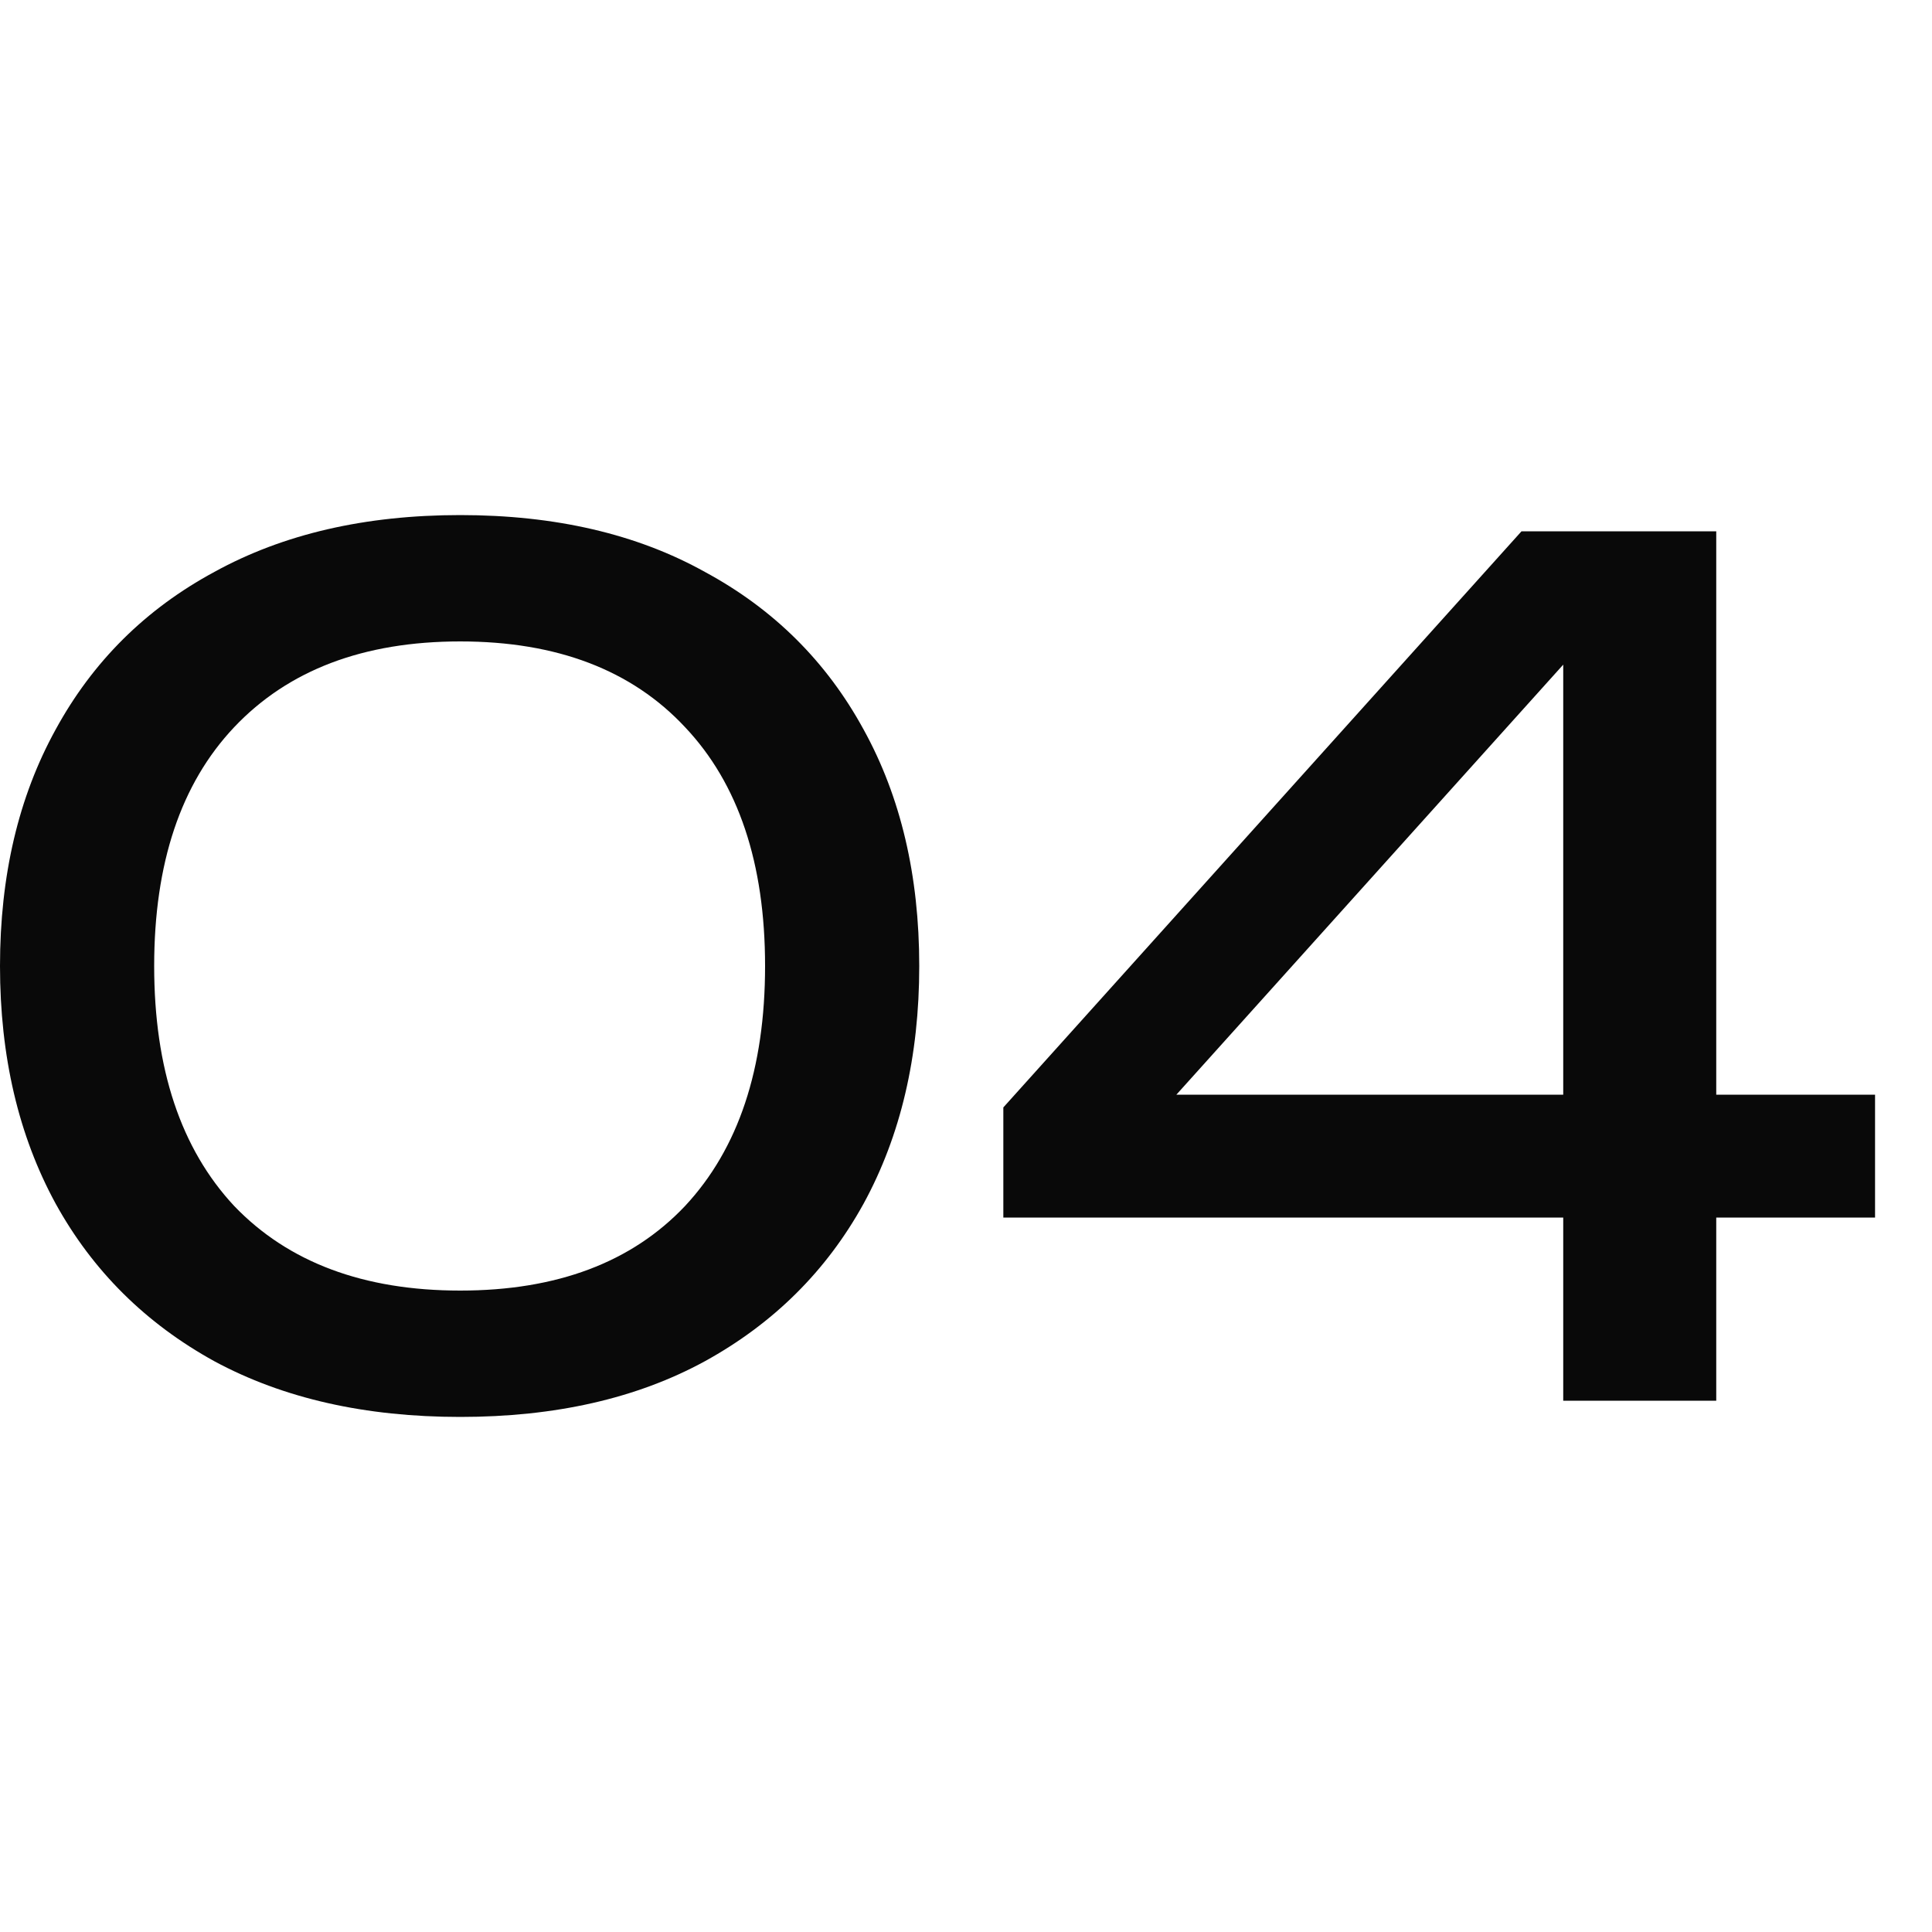 <svg width="40" height="40" viewBox="0 0 40 40" fill="none" xmlns="http://www.w3.org/2000/svg">
<path d="M35.533 11V29H32.365V12.32H33.661L23.341 23.792L23.269 22.664H38.821V25.208H20.773V22.928L31.501 11H35.533Z" fill="#090909"/>
<path d="M9.528 29.336C7.56 29.336 5.864 28.952 4.44 28.184C3.016 27.4 1.92 26.312 1.152 24.92C0.384 23.512 0 21.872 0 20C0 18.128 0.384 16.496 1.152 15.104C1.92 13.696 3.016 12.608 4.44 11.84C5.864 11.056 7.56 10.664 9.528 10.664C11.496 10.664 13.184 11.056 14.592 11.84C16.016 12.608 17.112 13.696 17.88 15.104C18.648 16.496 19.032 18.128 19.032 20C19.032 21.872 18.648 23.512 17.88 24.92C17.112 26.312 16.016 27.4 14.592 28.184C13.184 28.952 11.496 29.336 9.528 29.336ZM9.528 26.72C11.528 26.72 13.08 26.136 14.184 24.968C15.288 23.784 15.84 22.128 15.84 20C15.84 17.872 15.288 16.224 14.184 15.056C13.08 13.872 11.528 13.28 9.528 13.28C7.528 13.28 5.968 13.872 4.848 15.056C3.744 16.224 3.192 17.872 3.192 20C3.192 22.128 3.744 23.784 4.848 24.968C5.968 26.136 7.528 26.72 9.528 26.72Z" fill="#090909"/>
</svg>
